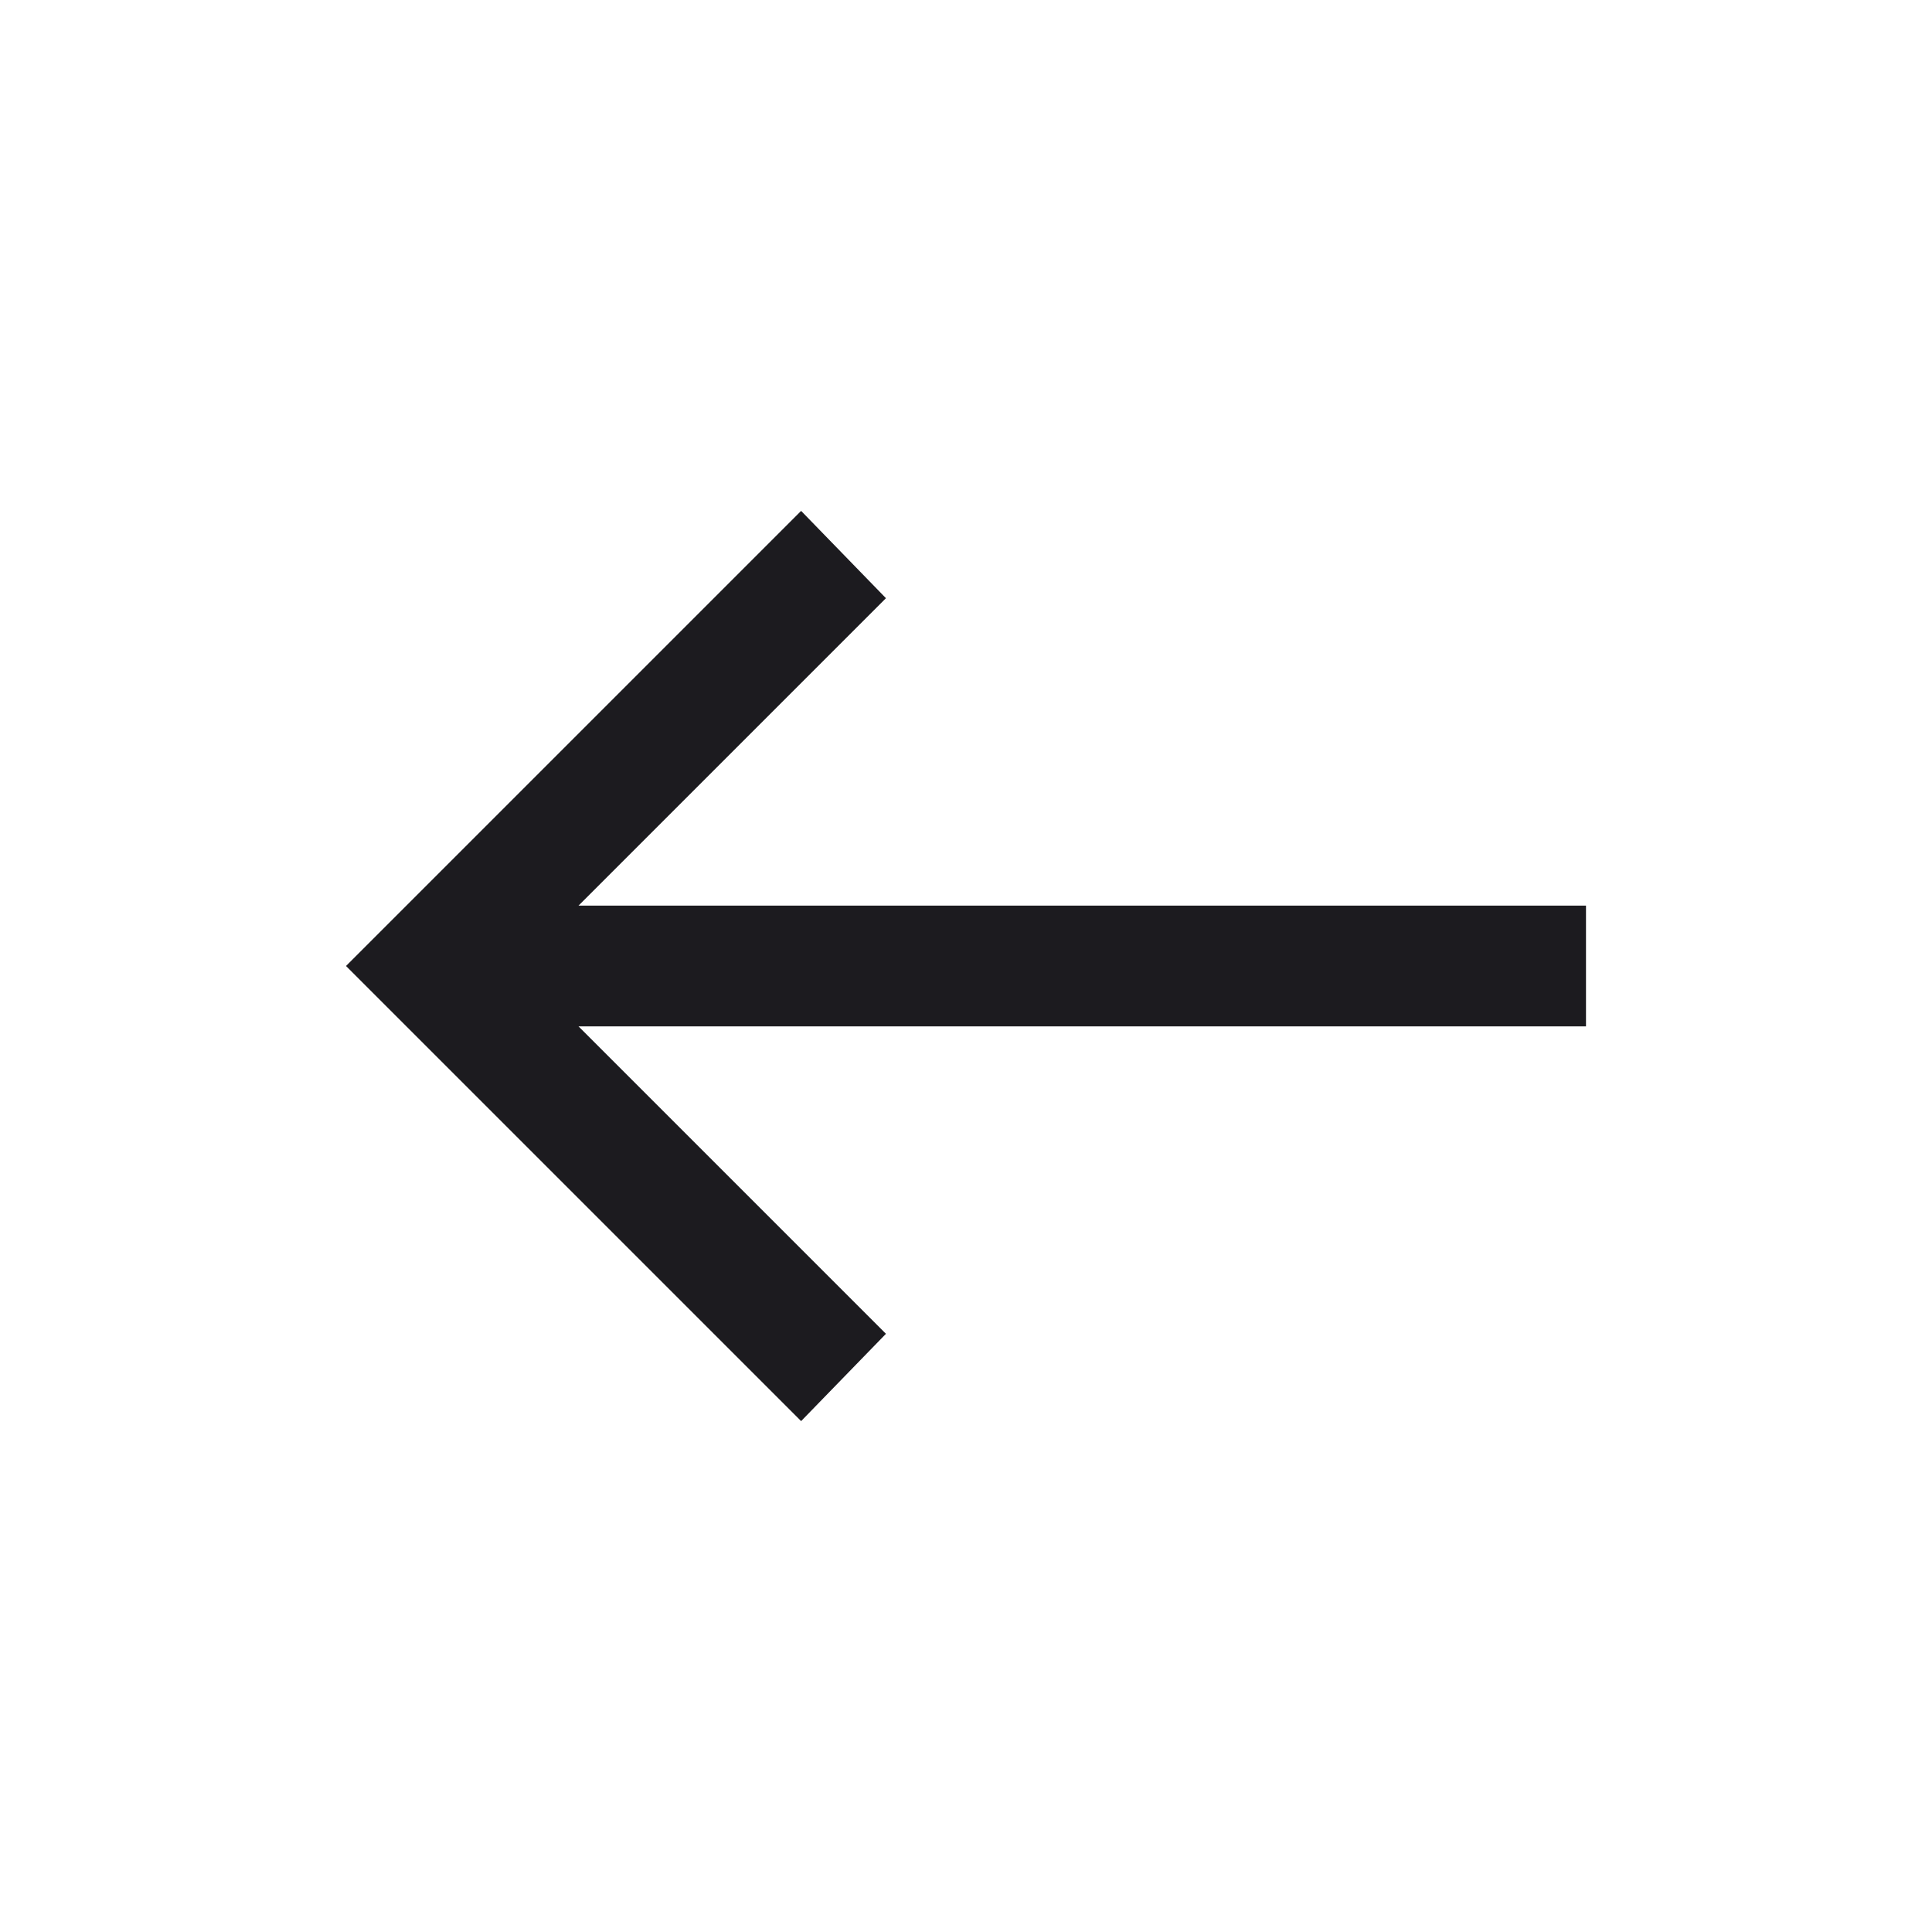 <svg width="32" height="32" viewBox="0 0 32 32" fill="none" xmlns="http://www.w3.org/2000/svg">
<mask id="mask0_352_818" style="mask-type:alpha" maskUnits="userSpaceOnUse" x="0" y="0" width="32" height="32">
<rect width="32" height="32" fill="#D9D9D9"/>
</mask>
<g mask="url(#mask0_352_818)">
<path d="M13.269 23.538L5.731 16L13.269 8.462L14.674 9.908L9.582 15H26.269V17H9.582L14.674 22.092L13.269 23.538Z" fill="#1C1B1F"/>
</g>
</svg>
